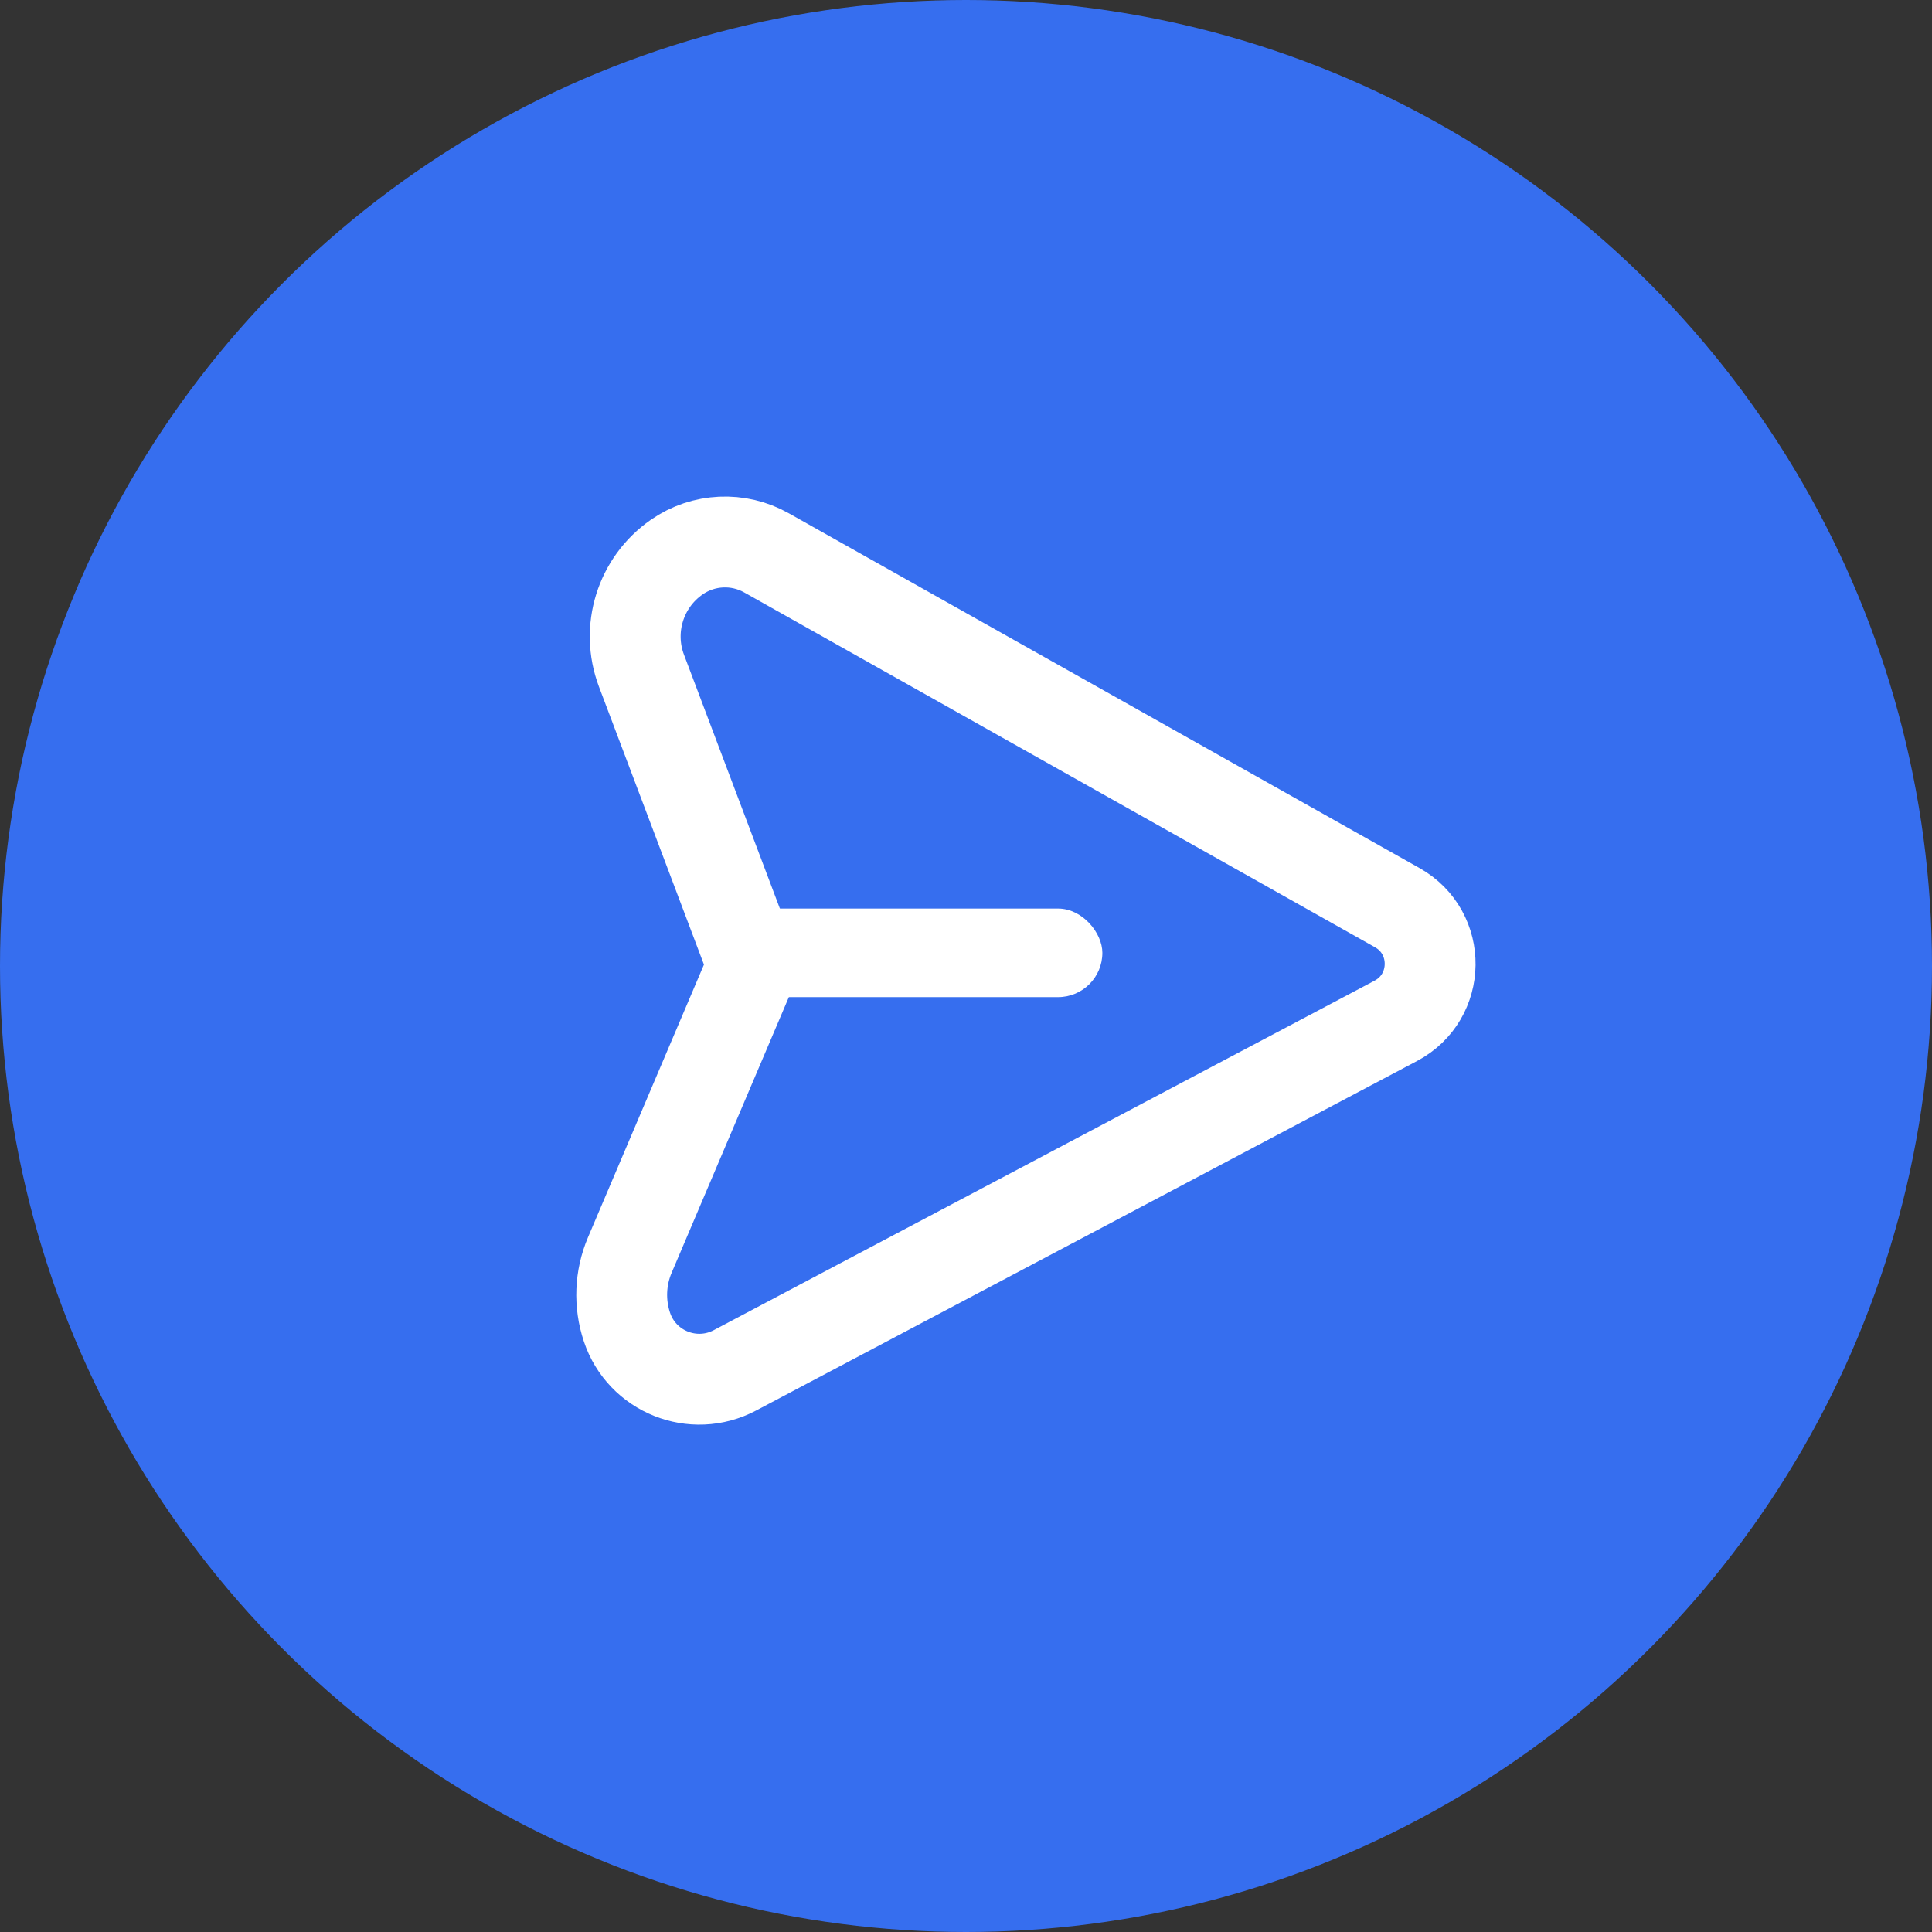 <svg width="48" height="48" viewBox="0 0 48 48" fill="none" xmlns="http://www.w3.org/2000/svg">
<rect x="0" y="0" width="48" height="48" fill="#333333" stroke="none"/>
<circle cx="24" cy="24" r="24" fill="#366EEF"/>
<path d="M15.647 31.183L18.705 23.99L15.937 16.663C15.547 15.631 15.91 14.467 16.816 13.839C17.478 13.381 18.342 13.341 19.043 13.735L34.715 22.551C35.82 23.172 35.799 24.769 34.679 25.362L18.259 34.046C17.224 34.593 15.946 34.08 15.576 32.97C15.381 32.386 15.406 31.75 15.647 31.183Z" stroke="white" stroke-width="2.257"/>
<rect x="17.928" y="22.573" width="9.46" height="2.2" rx="1.1" fill="white"/>
</svg>
